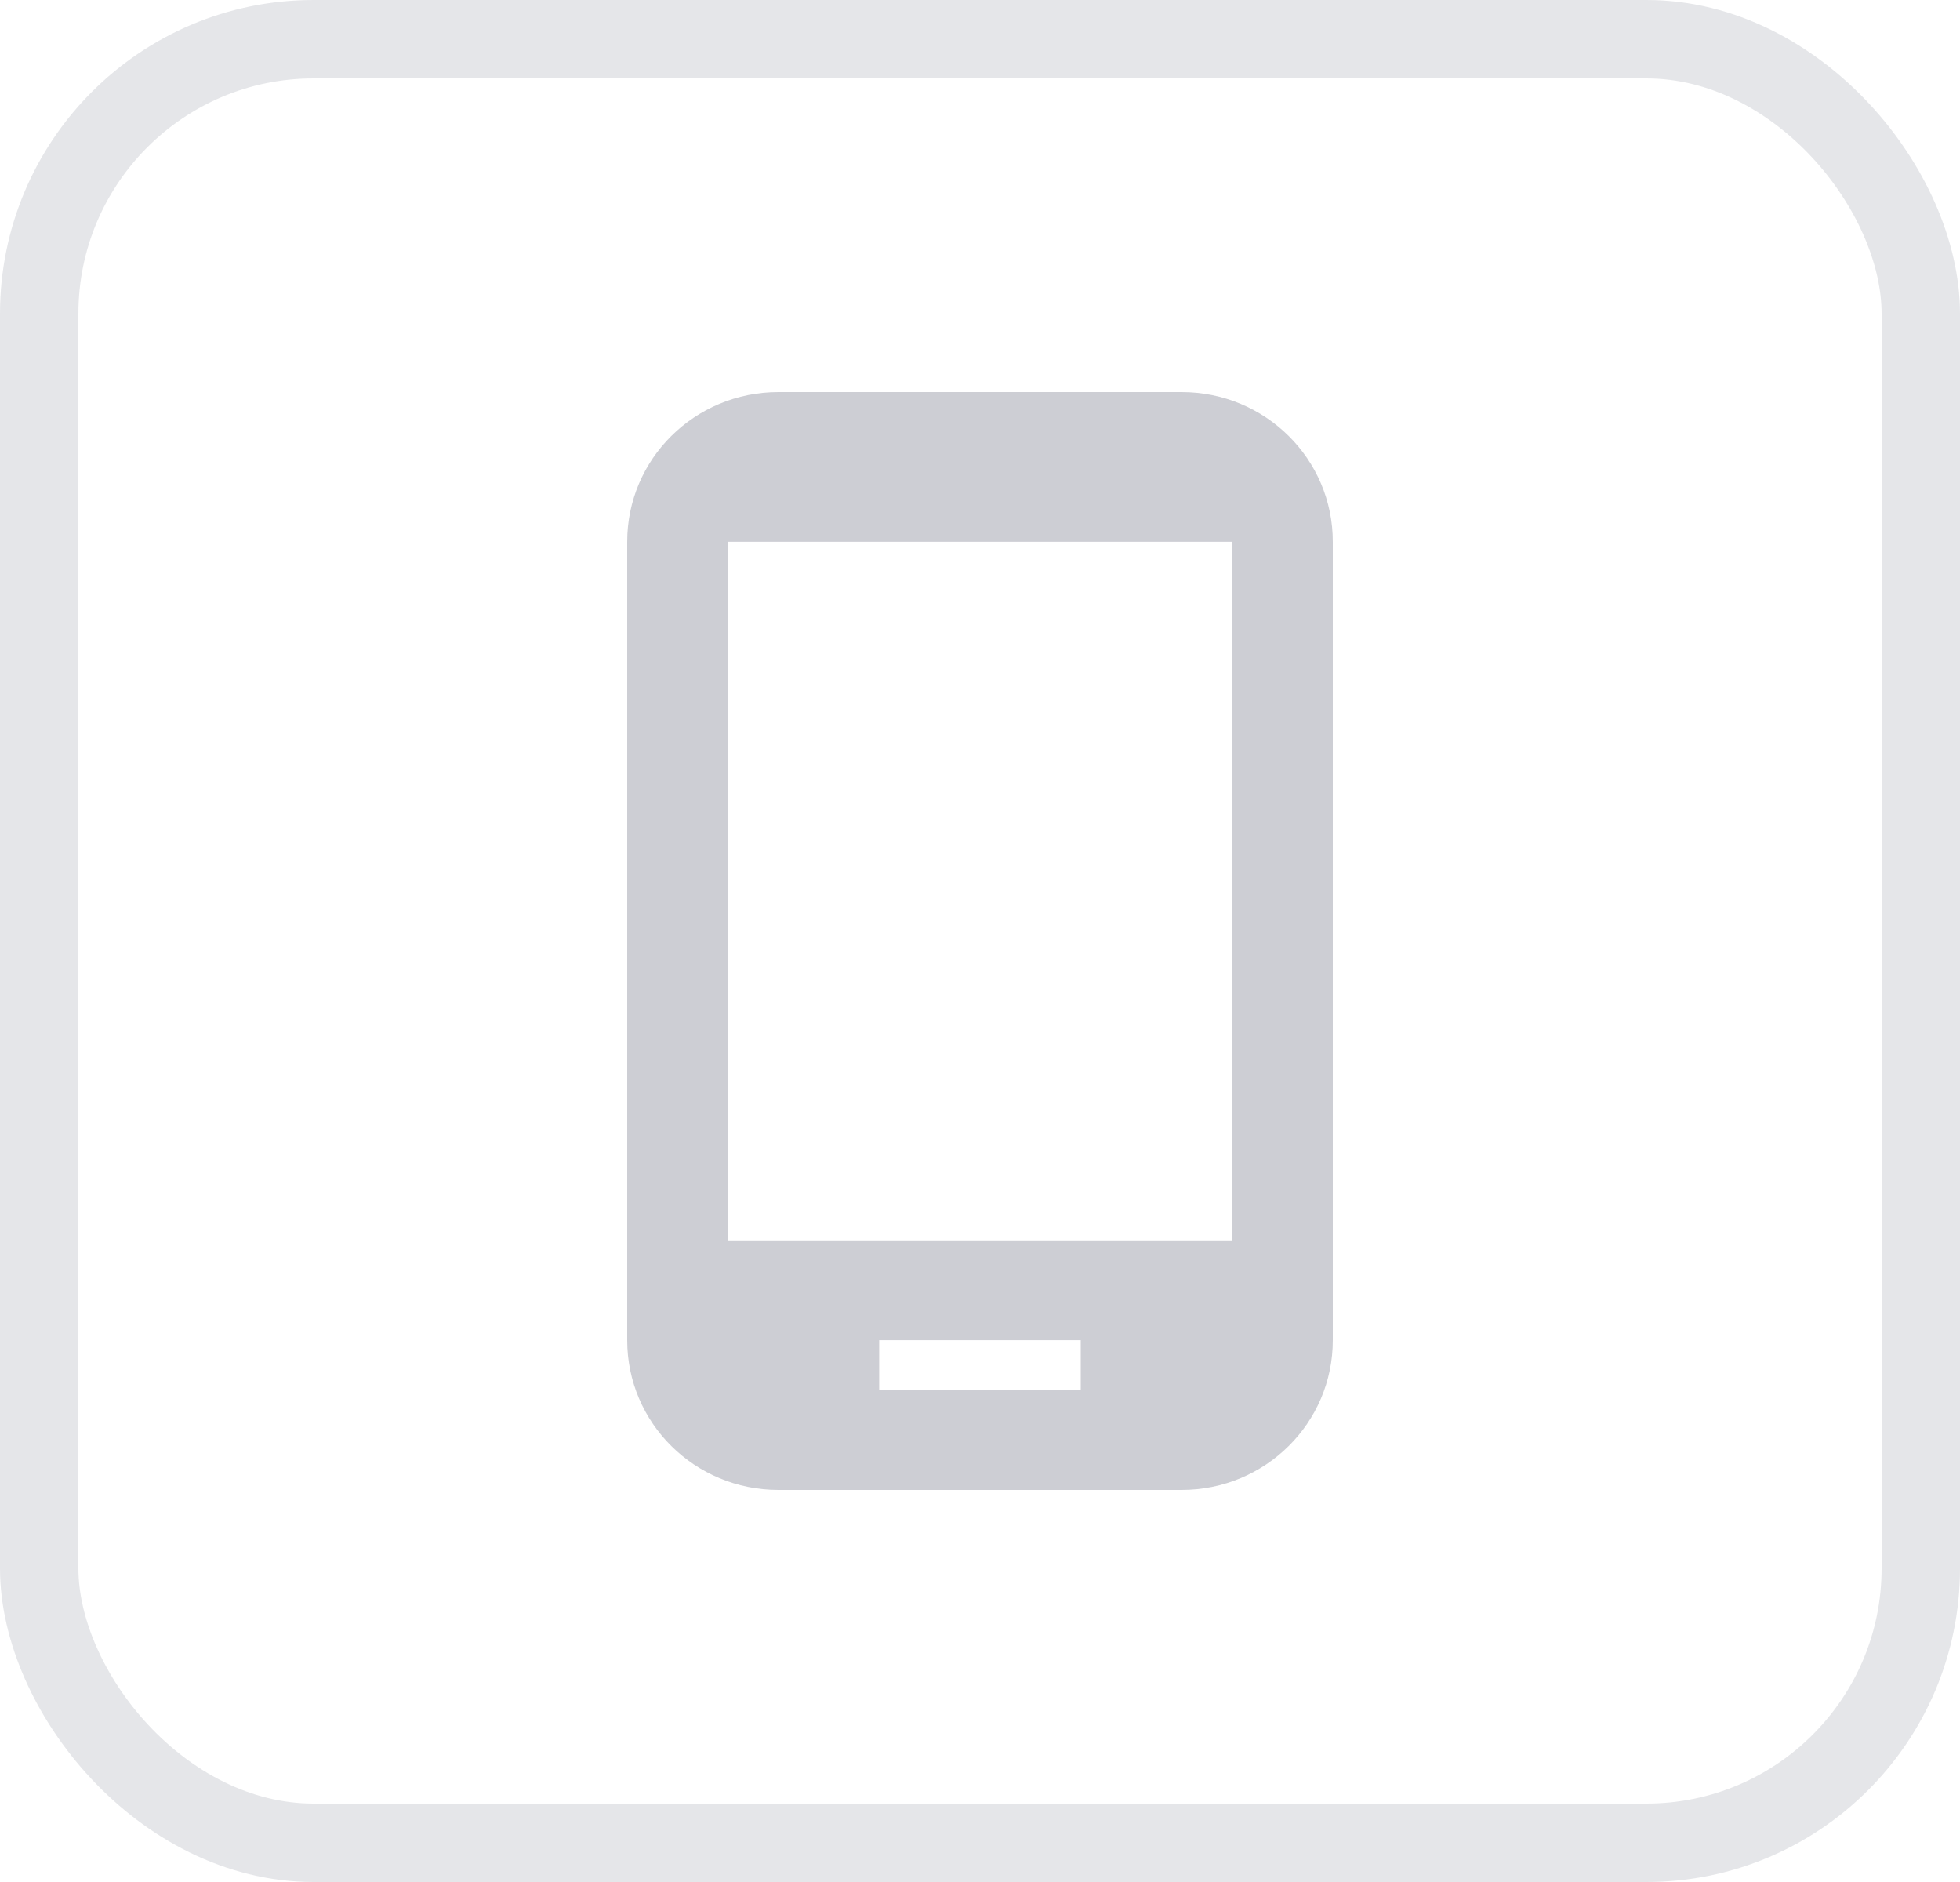 <svg xmlns="http://www.w3.org/2000/svg" width="25" height="24" fill="none" xmlns:v="https://vecta.io/nano"><rect x=".5" y=".5" width="24" height="23" rx="3.5" stroke="#bfc1c9" stroke-opacity=".4"/><path opacity=".5" d="M15.071 5H9.929C8.861 5 8 5.853 8 6.909v10.182C8 18.147 8.861 19 9.929 19h5.143C16.139 19 17 18.147 17 17.091V6.909C17 5.853 16.139 5 15.071 5zm.643 10.818H9.286V6.909h6.429v8.909zm-1.929 1.909h-2.571v-.636h2.571v.636z" fill="#9d9eaa"/></svg>